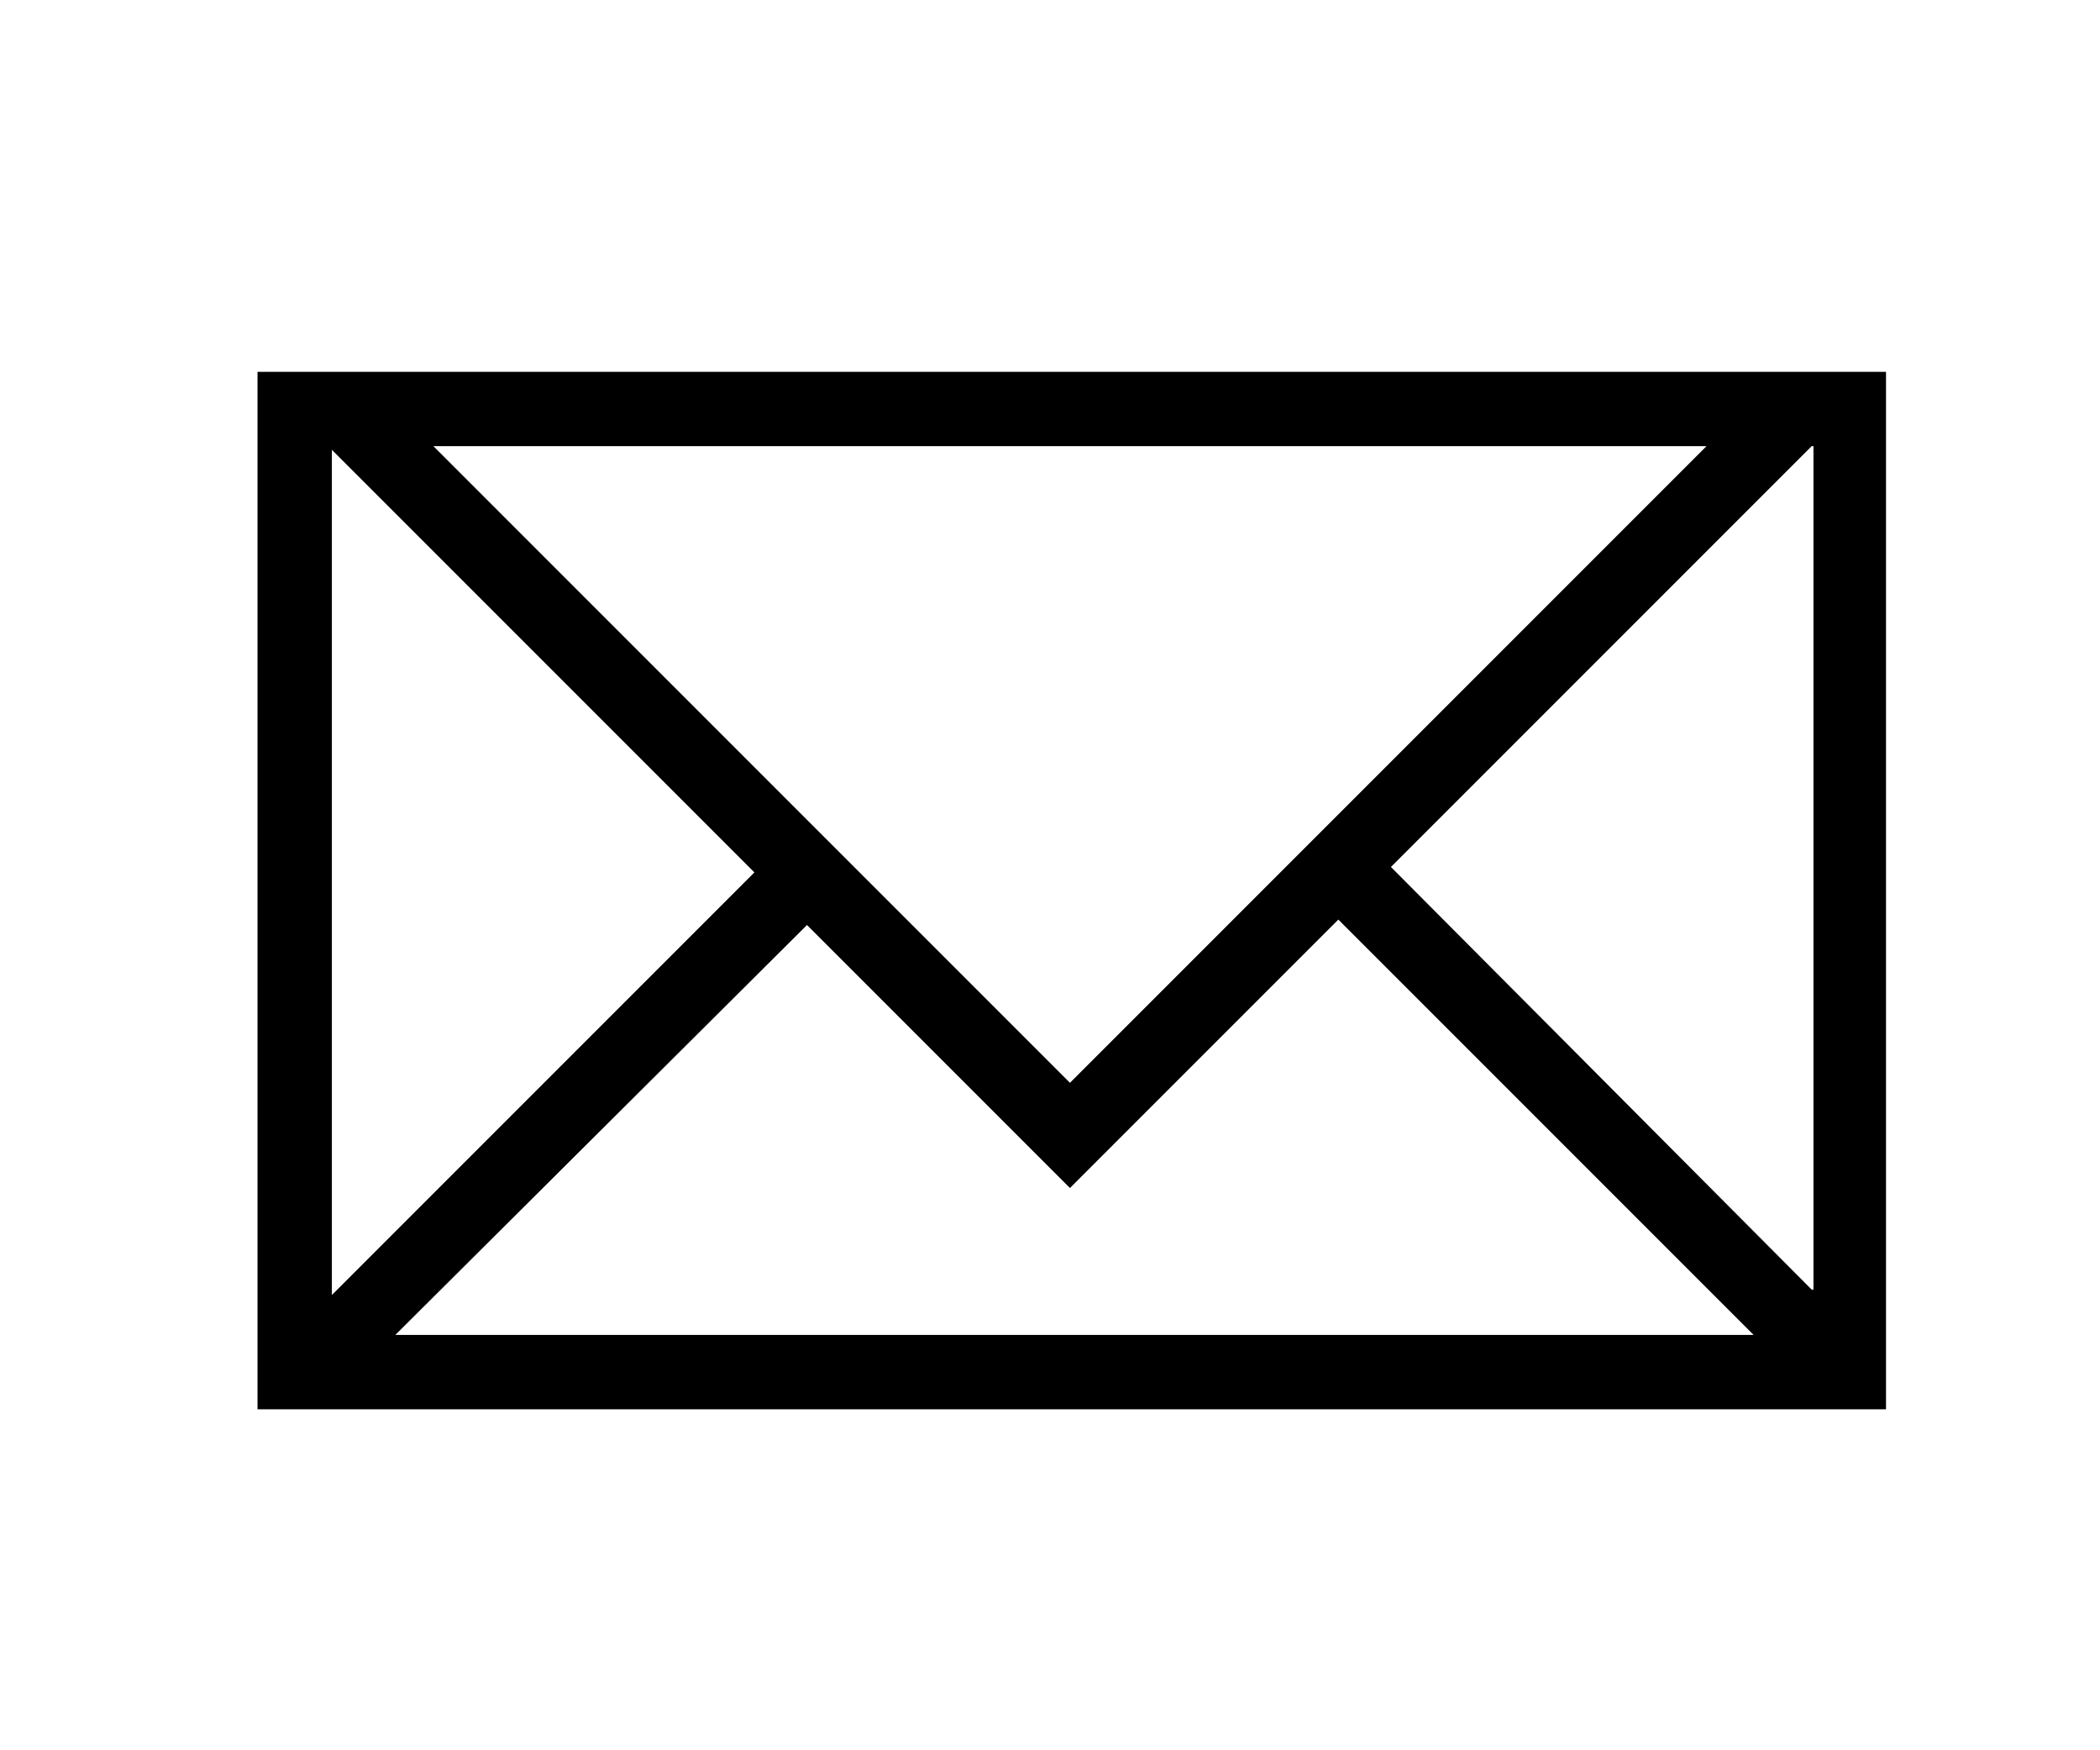 <?xml version="1.0" encoding="utf-8"?>
<!-- Generator: Adobe Illustrator 20.0.0, SVG Export Plug-In . SVG Version: 6.00 Build 0)  -->
<svg version="1.1" id="Layer_1" xmlns="http://www.w3.org/2000/svg" xmlns:xlink="http://www.w3.org/1999/xlink" x="0px" y="0px"
	 viewBox="0 0 115.8 96.5" style="enable-background:new 0 0 115.8 96.5;" xml:space="preserve">
<g>
	<path d="M14.2,20.5v57.2H104V20.5H14.2z M41.6,48.1L18.3,71.4V24.8L41.6,48.1z M44.5,51L59,65.5l14.8-14.8l22.9,22.9H21.8L44.5,51z
		 M59,59.7L23.9,24.6h70.2L59,59.7z M99.9,71.1L76.7,47.8l23.2-23.2h0.1V71.1z"/>
</g>
</svg>
